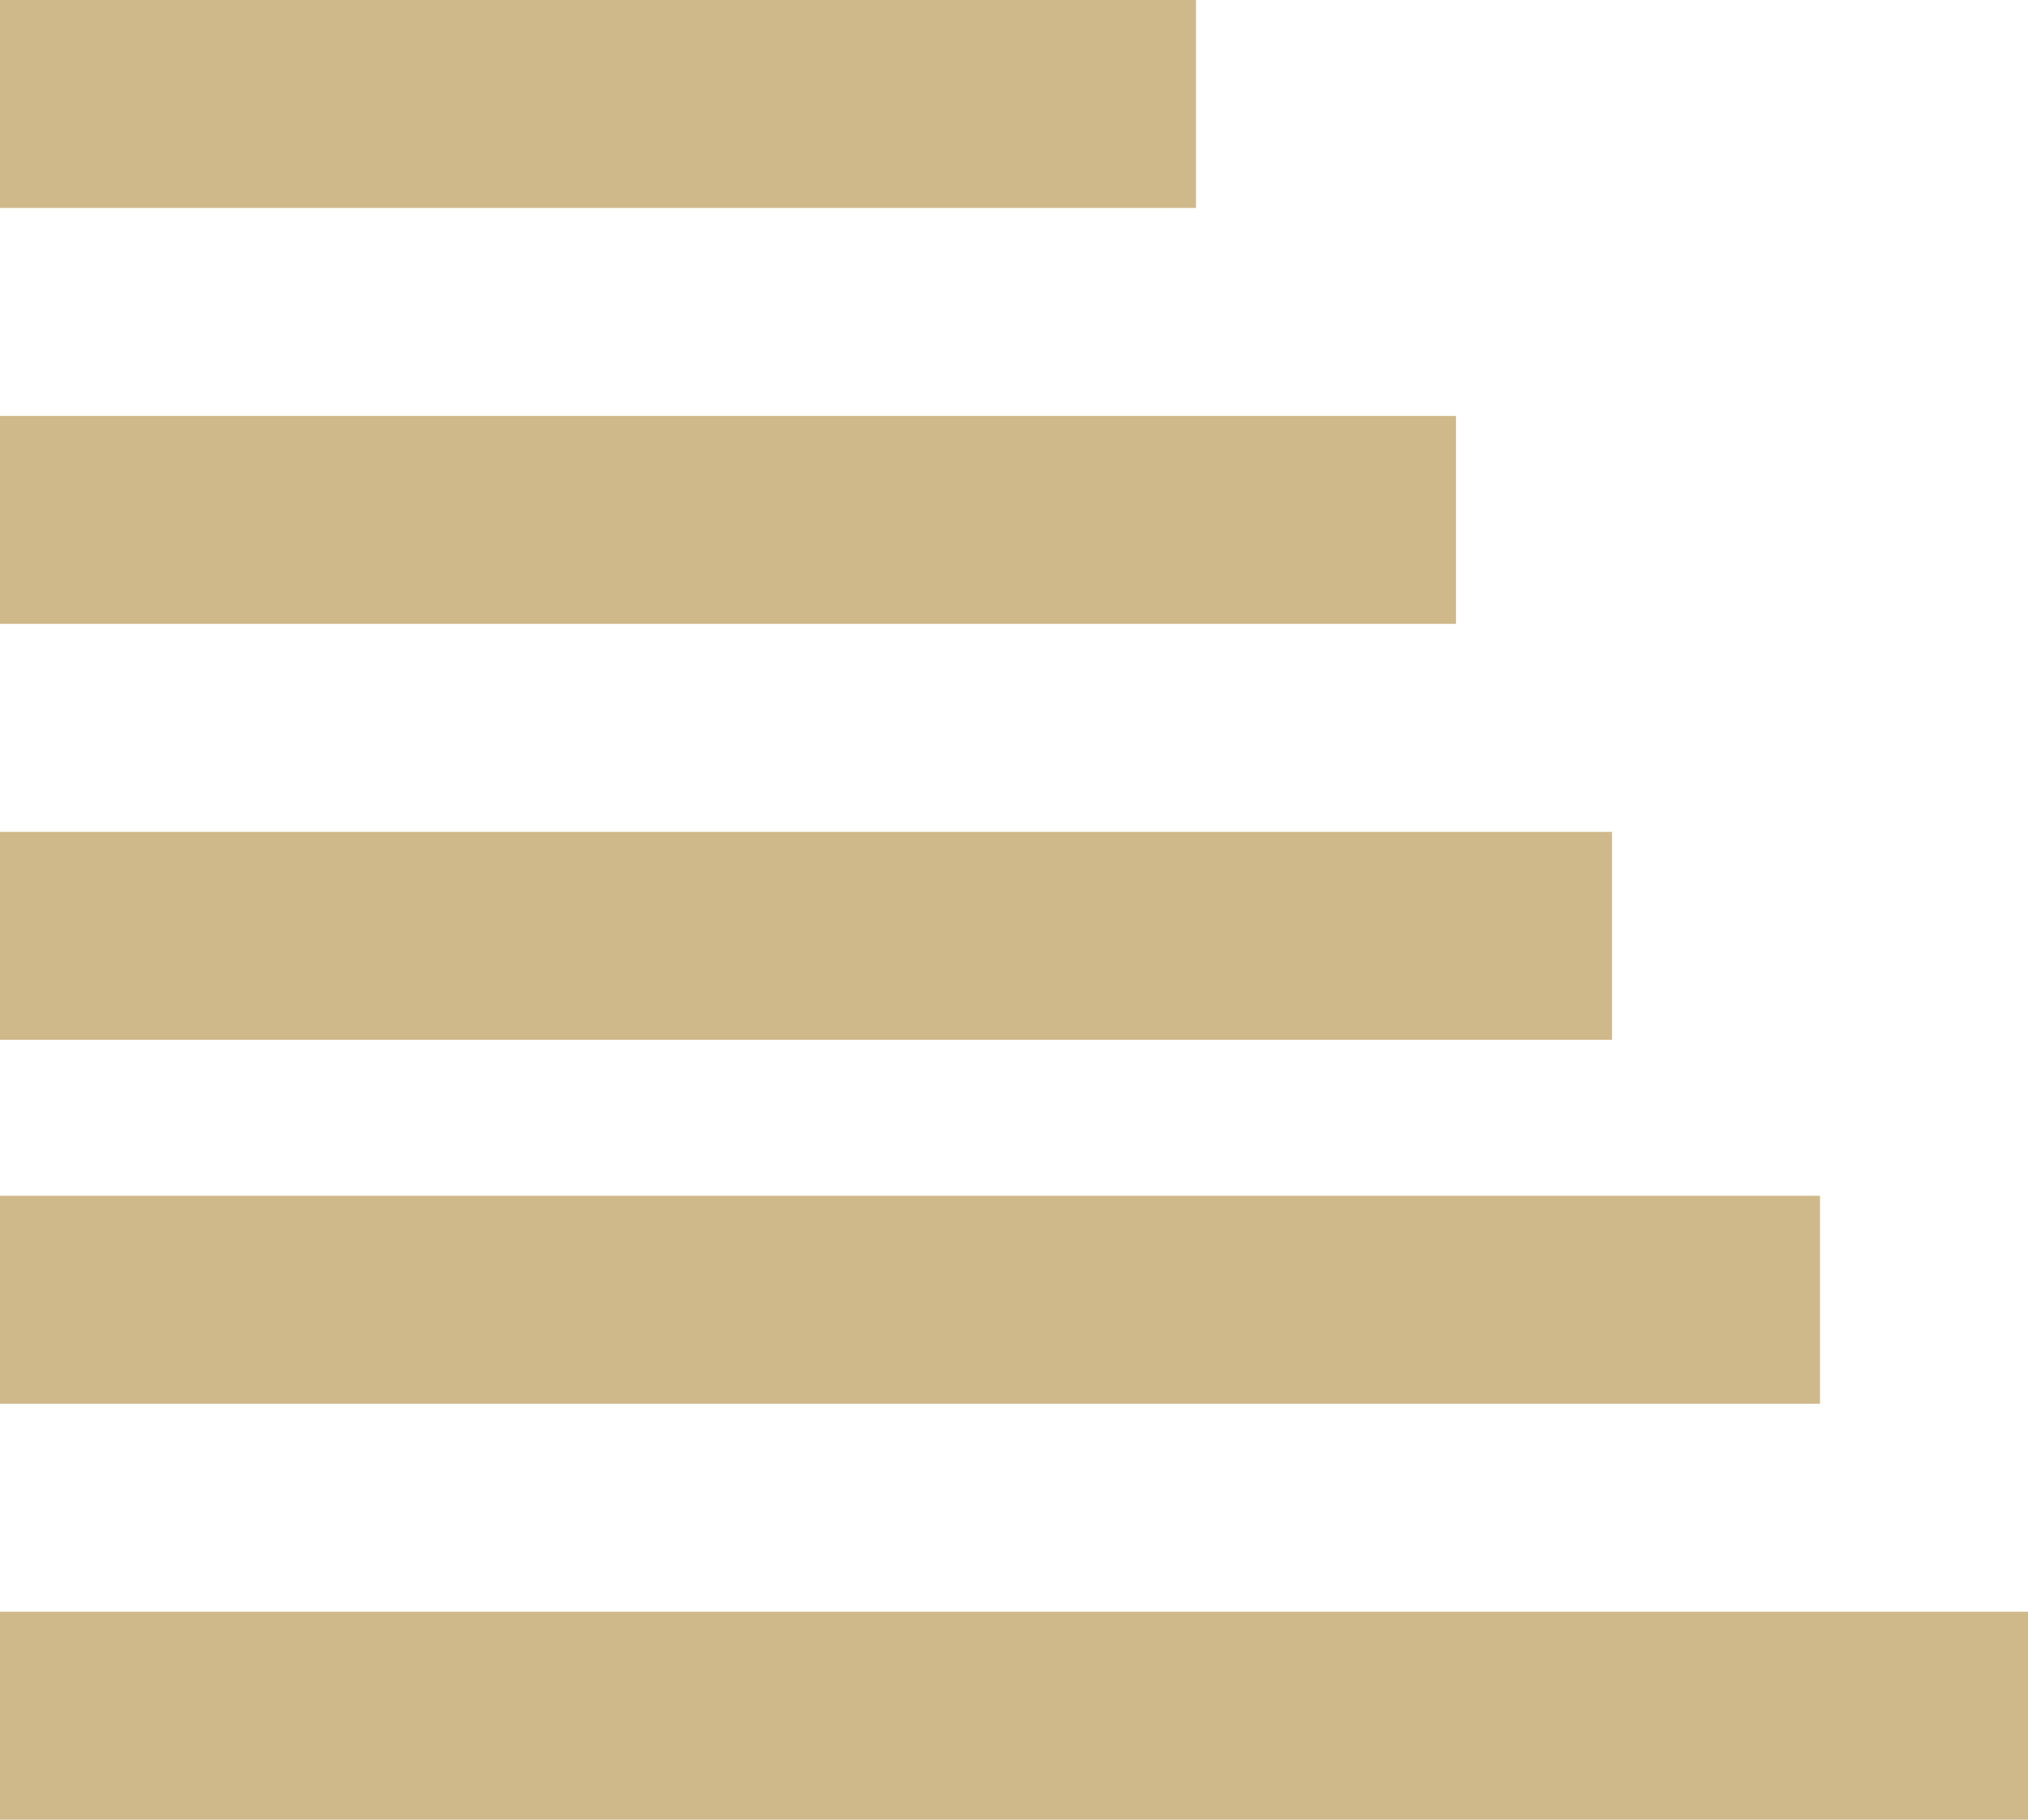 <?xml version="1.0" encoding="utf-8"?>
<svg width="39px" height="35px" viewBox="0 0 39 35" version="1.1" xmlns:xlink="http://www.w3.org/1999/xlink" xmlns="http://www.w3.org/2000/svg">
  <g id="Group">
    <path d="M0 0L23 0L23 4L0 4L0 0Z" id="Rectangle" fill="#CFB98A" fill-rule="evenodd" stroke="none" />
    <path d="M0 8L28 8L28 12L0 12L0 8Z" id="Rectangle-Copy-7" fill="#CFB98A" fill-rule="evenodd" stroke="none" />
    <path d="M0 16L31 16L31 20L0 20L0 16Z" id="Rectangle-Copy-8" fill="#CFB98A" fill-rule="evenodd" stroke="none" />
    <path d="M0 23L35 23L35 27L0 27L0 23Z" id="Rectangle-Copy-9" fill="#CFB98A" fill-rule="evenodd" stroke="none" />
    <path d="M0 31L39 31L39 35L0 35L0 31Z" id="Rectangle-Copy-10" fill="#CFB98A" fill-rule="evenodd" stroke="none" />
  </g>
</svg>
